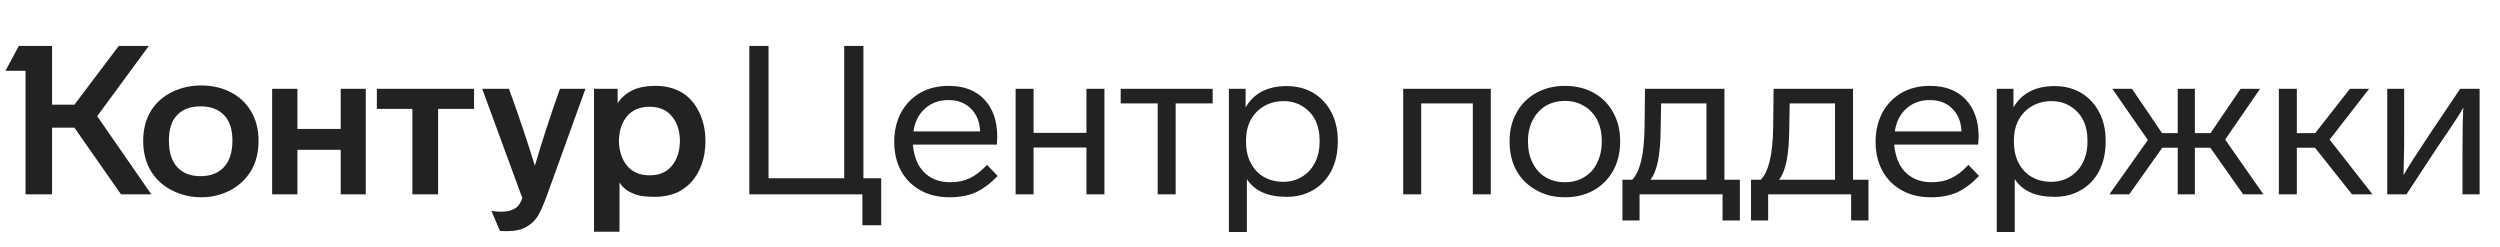 <svg width="283" height="28" viewBox="0 0 283 28" fill="none" xmlns="http://www.w3.org/2000/svg">
<path d="M11.003 13.151L17.131 22H13.7L8.424 14.453H5.893V22H2.888V8.017H0.616L2.131 5.201H5.893V11.85H8.424L13.44 5.201H16.847L11.003 13.151ZM16.208 15.943C16.208 14.634 16.508 13.49 17.108 12.512C17.691 11.598 18.488 10.896 19.497 10.407C20.507 9.918 21.595 9.673 22.762 9.673C23.961 9.673 25.041 9.91 26.004 10.383C27.013 10.872 27.81 11.598 28.393 12.56C28.977 13.506 29.269 14.634 29.269 15.943C29.269 17.268 28.977 18.412 28.393 19.374C27.81 20.32 27.013 21.054 26.004 21.574C25.01 22.079 23.929 22.331 22.762 22.331C21.611 22.331 20.53 22.079 19.521 21.574C18.495 21.069 17.683 20.336 17.084 19.374C16.5 18.396 16.208 17.252 16.208 15.943ZM67.243 10.052H69.917V11.684C70.327 11.053 70.871 10.572 71.549 10.241C72.243 9.894 73.134 9.72 74.223 9.72C75.343 9.72 76.336 9.973 77.204 10.478C78.04 10.998 78.687 11.739 79.144 12.702C79.617 13.648 79.854 14.736 79.854 15.967C79.854 17.213 79.617 18.317 79.144 19.279C78.687 20.226 78.04 20.959 77.204 21.48C76.809 21.748 76.344 21.945 75.808 22.071C75.287 22.213 74.759 22.284 74.223 22.284C73.292 22.284 72.598 22.213 72.141 22.071C71.194 21.787 70.524 21.314 70.129 20.651V26.235H67.243V10.052ZM30.807 10.052H33.669V14.594H38.567V10.052H41.406V22H38.567V16.96H33.669V22H30.807V10.052ZM42.66 10.052H53.662V12.323H49.593V22H46.682V12.323H42.66V10.052ZM57.613 10.052C58.686 12.986 59.664 15.888 60.547 18.759C61.383 15.919 62.33 13.017 63.386 10.052H66.273L61.872 22.237C61.509 23.23 61.162 23.995 60.831 24.532C60.468 25.068 60.019 25.47 59.483 25.738C58.962 26.022 58.268 26.164 57.4 26.164C56.911 26.164 56.643 26.156 56.596 26.14L55.626 23.869C55.926 23.932 56.296 23.964 56.738 23.964C57.274 23.964 57.708 23.885 58.039 23.727C58.339 23.601 58.568 23.427 58.725 23.207C58.883 23.002 59.017 22.741 59.128 22.426L54.585 10.052H57.613ZM19.119 15.919C19.119 17.229 19.434 18.23 20.065 18.924C20.696 19.602 21.571 19.942 22.691 19.942C23.827 19.942 24.71 19.602 25.341 18.924C25.988 18.23 26.311 17.229 26.311 15.919C26.311 14.642 25.996 13.68 25.365 13.033C24.734 12.37 23.843 12.039 22.691 12.039C21.555 12.039 20.672 12.37 20.041 13.033C19.426 13.68 19.119 14.642 19.119 15.919ZM70.058 15.943C70.09 17.126 70.406 18.072 71.005 18.782C71.604 19.492 72.448 19.847 73.537 19.847C74.625 19.847 75.461 19.492 76.044 18.782C76.644 18.072 76.951 17.126 76.967 15.943C76.951 14.776 76.644 13.845 76.044 13.151C75.461 12.441 74.625 12.086 73.537 12.086C72.448 12.086 71.604 12.434 71.005 13.127C70.406 13.822 70.09 14.76 70.058 15.943Z" fill="#222222"/>
<path d="M86.999 5.201V20.178H95.564V5.201H97.74V20.178H99.751V25.502H97.622V22H84.822V5.201H86.999ZM112.937 19.918C112.101 20.785 111.265 21.409 110.429 21.787C109.593 22.15 108.615 22.331 107.495 22.331C106.233 22.331 105.137 22.071 104.206 21.55C103.26 21.03 102.526 20.297 102.006 19.35C101.485 18.404 101.225 17.299 101.225 16.038C101.225 14.839 101.477 13.751 101.982 12.773C102.502 11.81 103.22 11.061 104.135 10.525C105.066 9.989 106.146 9.72 107.376 9.72C109.112 9.72 110.46 10.233 111.422 11.258C112.4 12.284 112.889 13.695 112.889 15.493C112.889 15.604 112.873 15.896 112.842 16.369H103.331C103.409 17.221 103.607 17.954 103.922 18.569C104.269 19.216 104.75 19.721 105.365 20.084C105.981 20.446 106.722 20.628 107.589 20.628C108.41 20.628 109.135 20.478 109.766 20.178C110.413 19.878 111.067 19.374 111.73 18.664L112.937 19.918ZM110.949 14.878C110.902 13.79 110.555 12.93 109.908 12.299C109.277 11.653 108.425 11.329 107.353 11.329C106.296 11.329 105.413 11.653 104.703 12.299C103.993 12.93 103.559 13.79 103.402 14.878H110.949ZM122.987 22V16.7H117.001V22H114.967V10.052H117.001V15.044H122.987V10.052H125.022V22H122.987ZM133.085 11.708V22H131.05V11.708H126.862V10.052H137.273V11.708H133.085ZM151.438 16.038C151.438 17.268 151.202 18.356 150.728 19.303C150.239 20.249 149.553 20.983 148.67 21.503C147.787 22.024 146.777 22.284 145.642 22.284C143.512 22.284 142.014 21.614 141.146 20.273V26.259H139.111V10.052H141.004V12.157C141.935 10.549 143.488 9.744 145.665 9.744C146.769 9.744 147.763 9.996 148.646 10.501C149.53 11.037 150.216 11.771 150.705 12.702C151.194 13.632 151.438 14.705 151.438 15.919V16.038ZM149.38 15.919C149.38 15.036 149.214 14.255 148.883 13.577C148.536 12.915 148.047 12.394 147.416 12.015C146.801 11.637 146.099 11.448 145.31 11.448C144.506 11.448 143.78 11.629 143.134 11.992C142.471 12.37 141.958 12.891 141.596 13.553C141.233 14.216 141.051 15.005 141.051 15.919V16.038C141.051 17.41 141.438 18.514 142.211 19.35C142.984 20.17 144.009 20.58 145.287 20.58C146.075 20.58 146.785 20.383 147.416 19.989C148.031 19.61 148.512 19.082 148.859 18.404C149.206 17.71 149.38 16.921 149.38 16.038V15.919ZM158.844 10.052H168.758V22H166.723V11.708H160.879V22H158.844V10.052ZM183.402 16.038C183.402 17.268 183.142 18.356 182.621 19.303C182.085 20.265 181.343 21.014 180.397 21.55C179.451 22.071 178.37 22.331 177.156 22.331C175.925 22.331 174.845 22.063 173.914 21.527C172.952 21.006 172.203 20.273 171.666 19.326C171.146 18.38 170.886 17.284 170.886 16.038V15.943C170.886 14.729 171.154 13.656 171.69 12.725C172.211 11.779 172.944 11.045 173.89 10.525C174.837 9.989 175.925 9.72 177.156 9.72C178.37 9.72 179.451 9.981 180.397 10.501C181.343 11.022 182.077 11.755 182.597 12.702C183.134 13.648 183.402 14.729 183.402 15.943V16.038ZM172.968 16.038C172.968 16.953 173.141 17.749 173.488 18.427C173.835 19.137 174.324 19.681 174.955 20.06C175.586 20.438 176.32 20.628 177.156 20.628C177.992 20.628 178.725 20.431 179.356 20.036C179.987 19.658 180.468 19.121 180.799 18.427C181.146 17.733 181.32 16.937 181.32 16.038V15.943C181.32 15.044 181.146 14.255 180.799 13.577C180.452 12.899 179.955 12.37 179.309 11.992C178.678 11.613 177.96 11.424 177.156 11.424C176.351 11.424 175.633 11.605 175.002 11.968C174.372 12.347 173.875 12.883 173.512 13.577C173.149 14.271 172.968 15.06 172.968 15.943V16.038ZM183.659 20.344H184.771C185.212 19.871 185.543 19.177 185.764 18.262C186.001 17.331 186.135 16.069 186.166 14.476L186.214 10.052H195.205V20.344H196.955V24.957H194.992V22H185.599V24.957H183.659V20.344ZM193.17 11.708H188.036L187.988 14.594C187.973 16.093 187.87 17.307 187.681 18.238C187.491 19.169 187.208 19.871 186.829 20.344H193.17V11.708ZM198.215 20.344H199.327C199.769 19.871 200.1 19.177 200.321 18.262C200.557 17.331 200.691 16.069 200.723 14.476L200.77 10.052H209.761V20.344H211.512V24.957H209.548V22H200.155V24.957H198.215V20.344ZM207.726 11.708H202.592L202.545 14.594C202.529 16.093 202.426 17.307 202.237 18.238C202.048 19.169 201.764 19.871 201.385 20.344H207.726V11.708ZM224.028 19.918C223.192 20.785 222.356 21.409 221.52 21.787C220.684 22.15 219.706 22.331 218.586 22.331C217.324 22.331 216.228 22.071 215.297 21.55C214.351 21.03 213.617 20.297 213.097 19.35C212.576 18.404 212.316 17.299 212.316 16.038C212.316 14.839 212.568 13.751 213.073 12.773C213.594 11.81 214.311 11.061 215.226 10.525C216.157 9.989 217.237 9.72 218.468 9.72C220.203 9.72 221.551 10.233 222.513 11.258C223.491 12.284 223.98 13.695 223.98 15.493C223.98 15.604 223.965 15.896 223.933 16.369H214.422C214.501 17.221 214.698 17.954 215.013 18.569C215.36 19.216 215.841 19.721 216.456 20.084C217.072 20.446 217.813 20.628 218.68 20.628C219.501 20.628 220.226 20.478 220.857 20.178C221.504 19.878 222.159 19.374 222.821 18.664L224.028 19.918ZM222.04 14.878C221.993 13.79 221.646 12.93 220.999 12.299C220.368 11.653 219.516 11.329 218.444 11.329C217.387 11.329 216.504 11.653 215.794 12.299C215.084 12.93 214.65 13.79 214.493 14.878H222.04ZM238.361 16.038C238.361 17.268 238.124 18.356 237.651 19.303C237.162 20.249 236.476 20.983 235.593 21.503C234.709 22.024 233.7 22.284 232.564 22.284C230.435 22.284 228.936 21.614 228.069 20.273V26.259H226.034V10.052H227.927V12.157C228.858 10.549 230.411 9.744 232.588 9.744C233.692 9.744 234.686 9.996 235.569 10.501C236.452 11.037 237.139 11.771 237.628 12.702C238.116 13.632 238.361 14.705 238.361 15.919V16.038ZM236.303 15.919C236.303 15.036 236.137 14.255 235.806 13.577C235.459 12.915 234.97 12.394 234.339 12.015C233.724 11.637 233.022 11.448 232.233 11.448C231.429 11.448 230.703 11.629 230.056 11.992C229.394 12.37 228.881 12.891 228.518 13.553C228.156 14.216 227.974 15.005 227.974 15.919V16.038C227.974 17.41 228.361 18.514 229.134 19.35C229.906 20.17 230.932 20.58 232.209 20.58C232.998 20.58 233.708 20.383 234.339 19.989C234.954 19.61 235.435 19.082 235.782 18.404C236.129 17.71 236.303 16.921 236.303 16.038V15.919ZM250.21 16.724H248.46V22H246.519V16.724H244.769L241.03 22H238.783L243.136 15.848L239.114 10.052H241.338L244.745 15.068H246.519V10.052H248.46V15.068H250.234L253.641 10.052H255.841L251.89 15.801L256.22 22H253.925L250.21 16.724ZM262.06 16.724H260.001V22H257.966V10.052H260.001V15.068H262.083L266.011 10.052H268.188L263.716 15.801L268.566 22H266.247L262.06 16.724ZM280.693 10.052V22H278.753V17.244C278.753 14.989 278.785 13.301 278.848 12.181C278.548 12.733 277.996 13.601 277.191 14.784L275.89 16.7L272.412 22H270.235V10.052H272.152V15.517C272.152 16.511 272.144 17.158 272.128 17.457L272.081 19.823C272.712 18.735 273.603 17.331 274.754 15.612L278.493 10.052H280.693Z" fill="#222222"/>
</svg>
